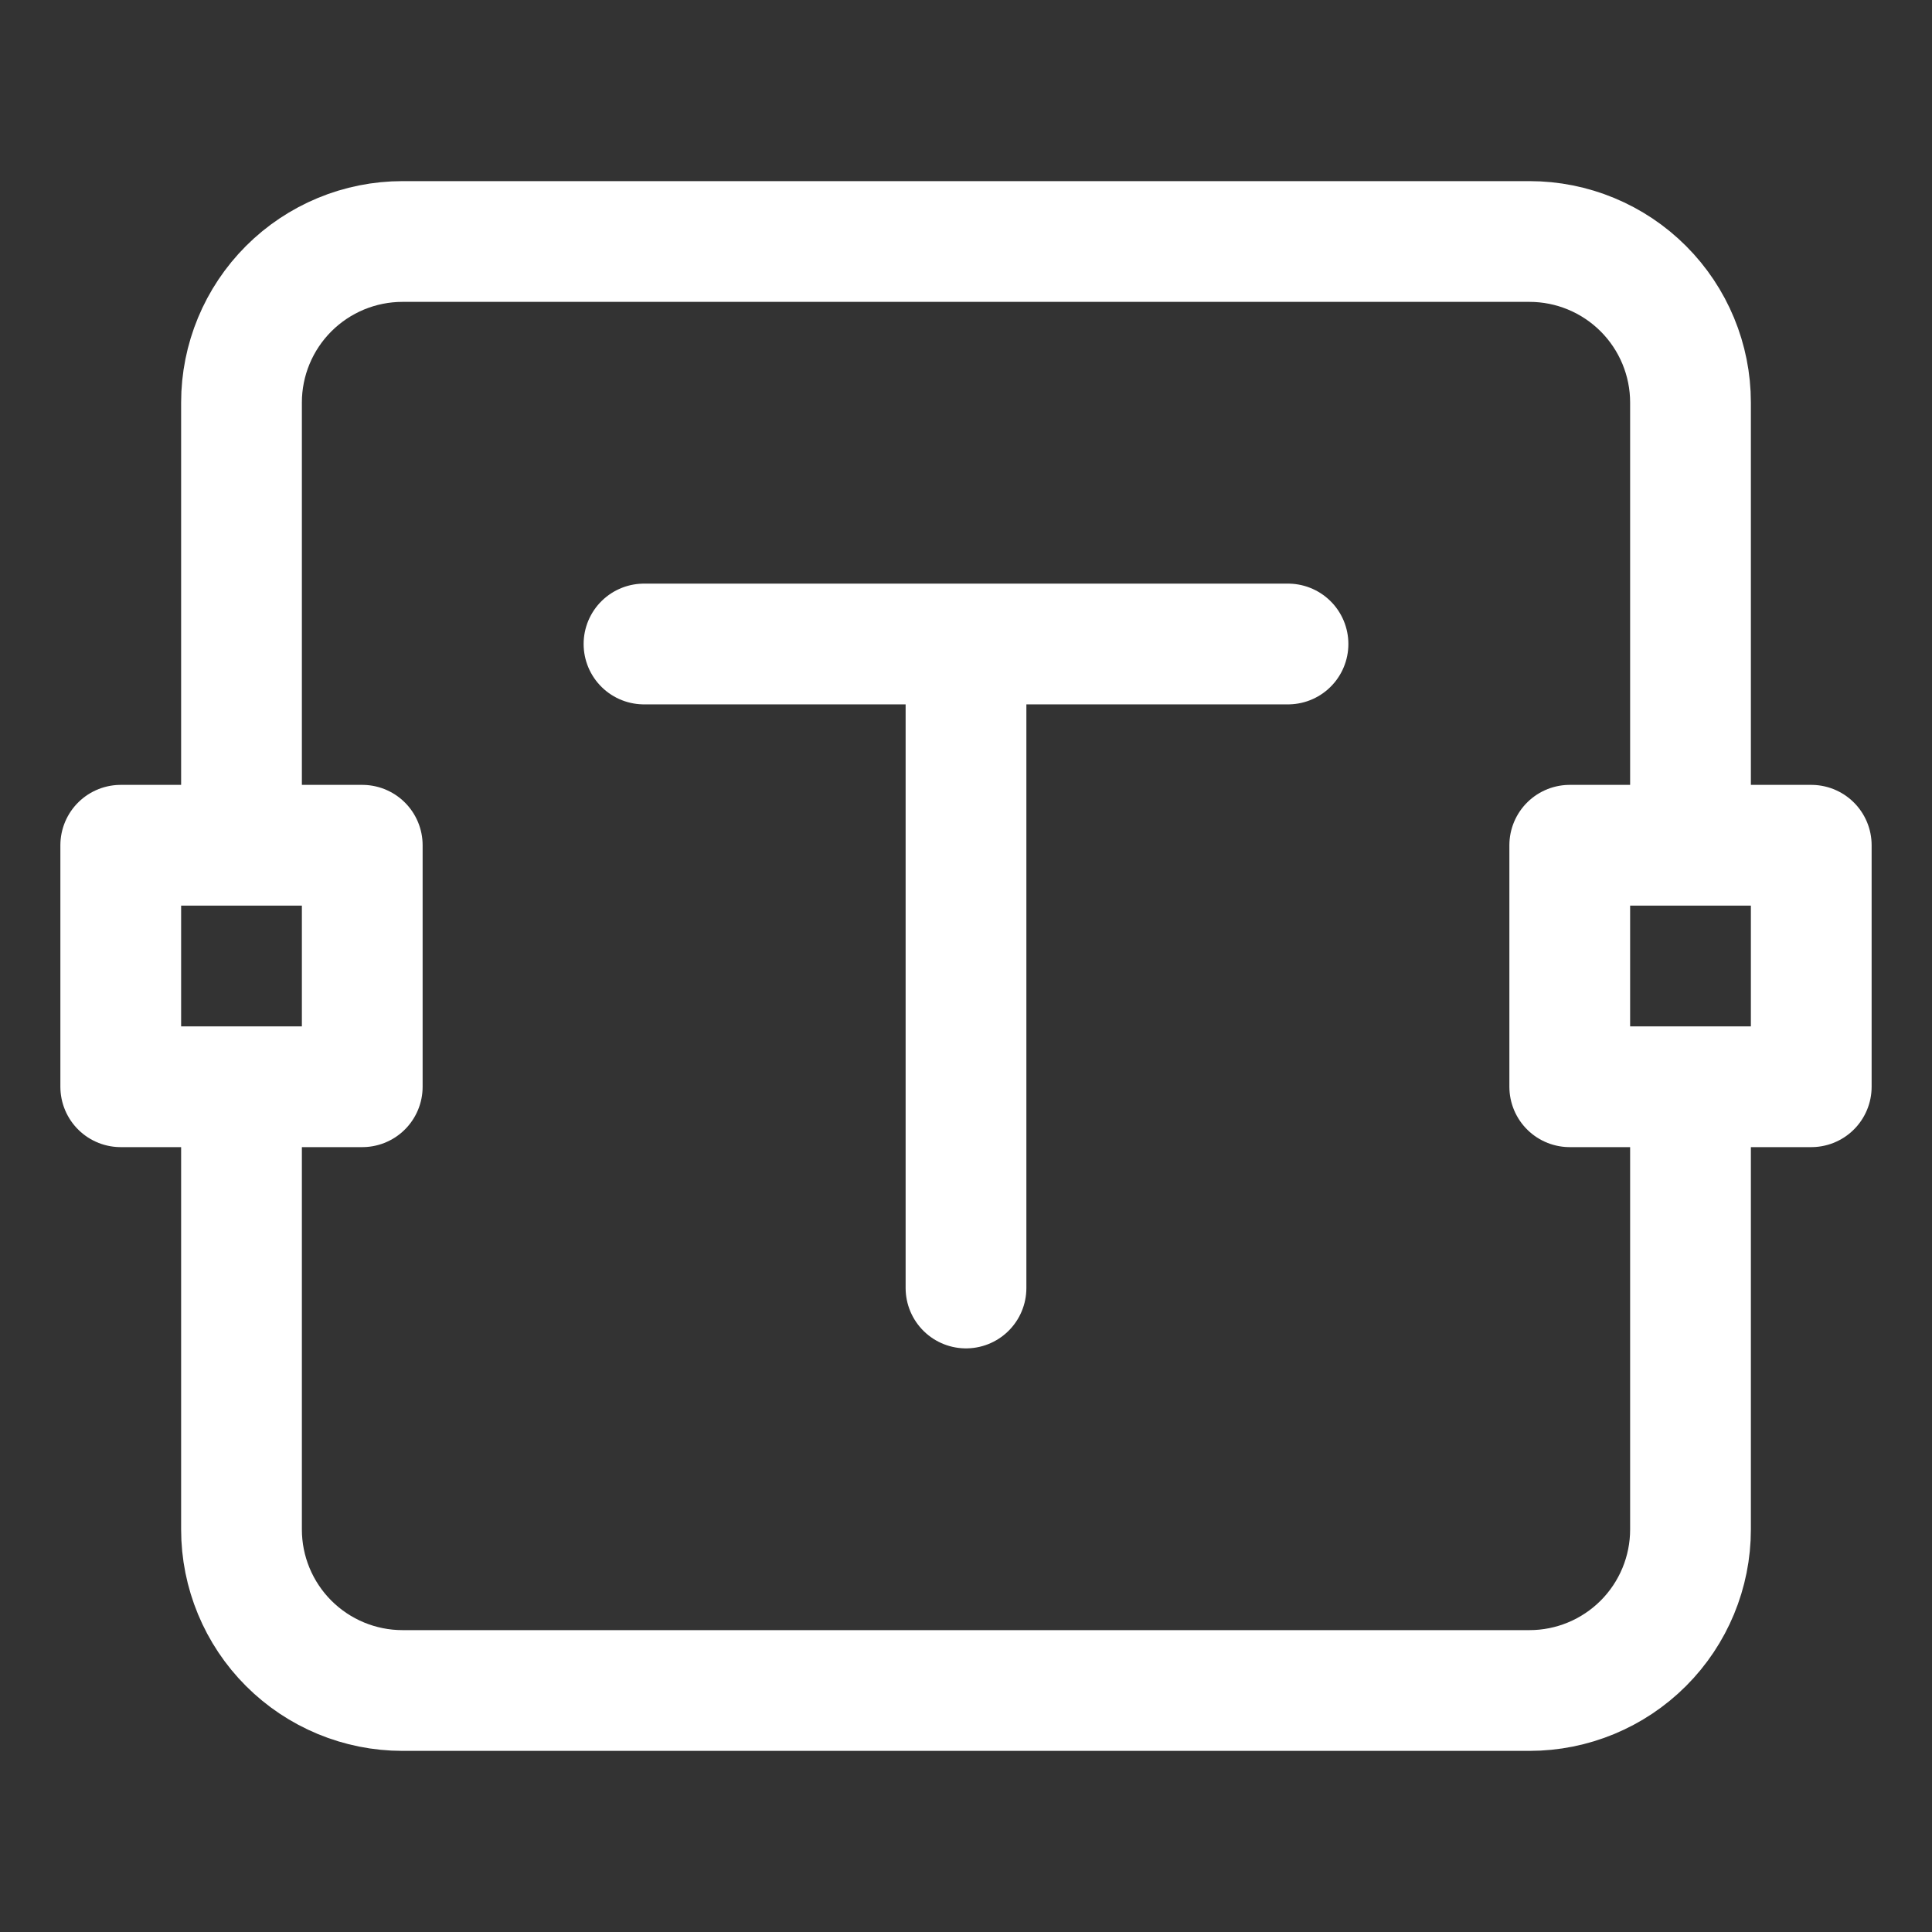 <svg width="24" height="24" viewBox="0 0 24 24" fill="none" xmlns="http://www.w3.org/2000/svg">
<rect x="0" y="0" width="24" height="24" fill="#333333" stroke="none"/>
<g id="iconoir:text-box">
<g id="Group">
<path id="Vector" d="M12 8V16M12 8H8M12 8H16" stroke="white" stroke-width="1.5" stroke-linecap="round" stroke-linejoin="round"/>
<path id="Vector_2" d="M21 13.5V19C21 19.53 20.789 20.039 20.414 20.414C20.039 20.789 19.53 21 19 21H5C4.47 21 3.961 20.789 3.586 20.414C3.211 20.039 3 19.53 3 19V13.5M21 10.5V5C21 4.47 20.789 3.961 20.414 3.586C20.039 3.211 19.53 3 19 3H5C4.47 3 3.961 3.211 3.586 3.586C3.211 3.961 3 4.47 3 5V10.5M19.5 13.5V10.5H22.5V13.5H19.5ZM1.5 13.5V10.5H4.5V13.5H1.5Z" stroke="white" stroke-width="1.5" stroke-linejoin="round"/>
</g>
</g>
</svg>
